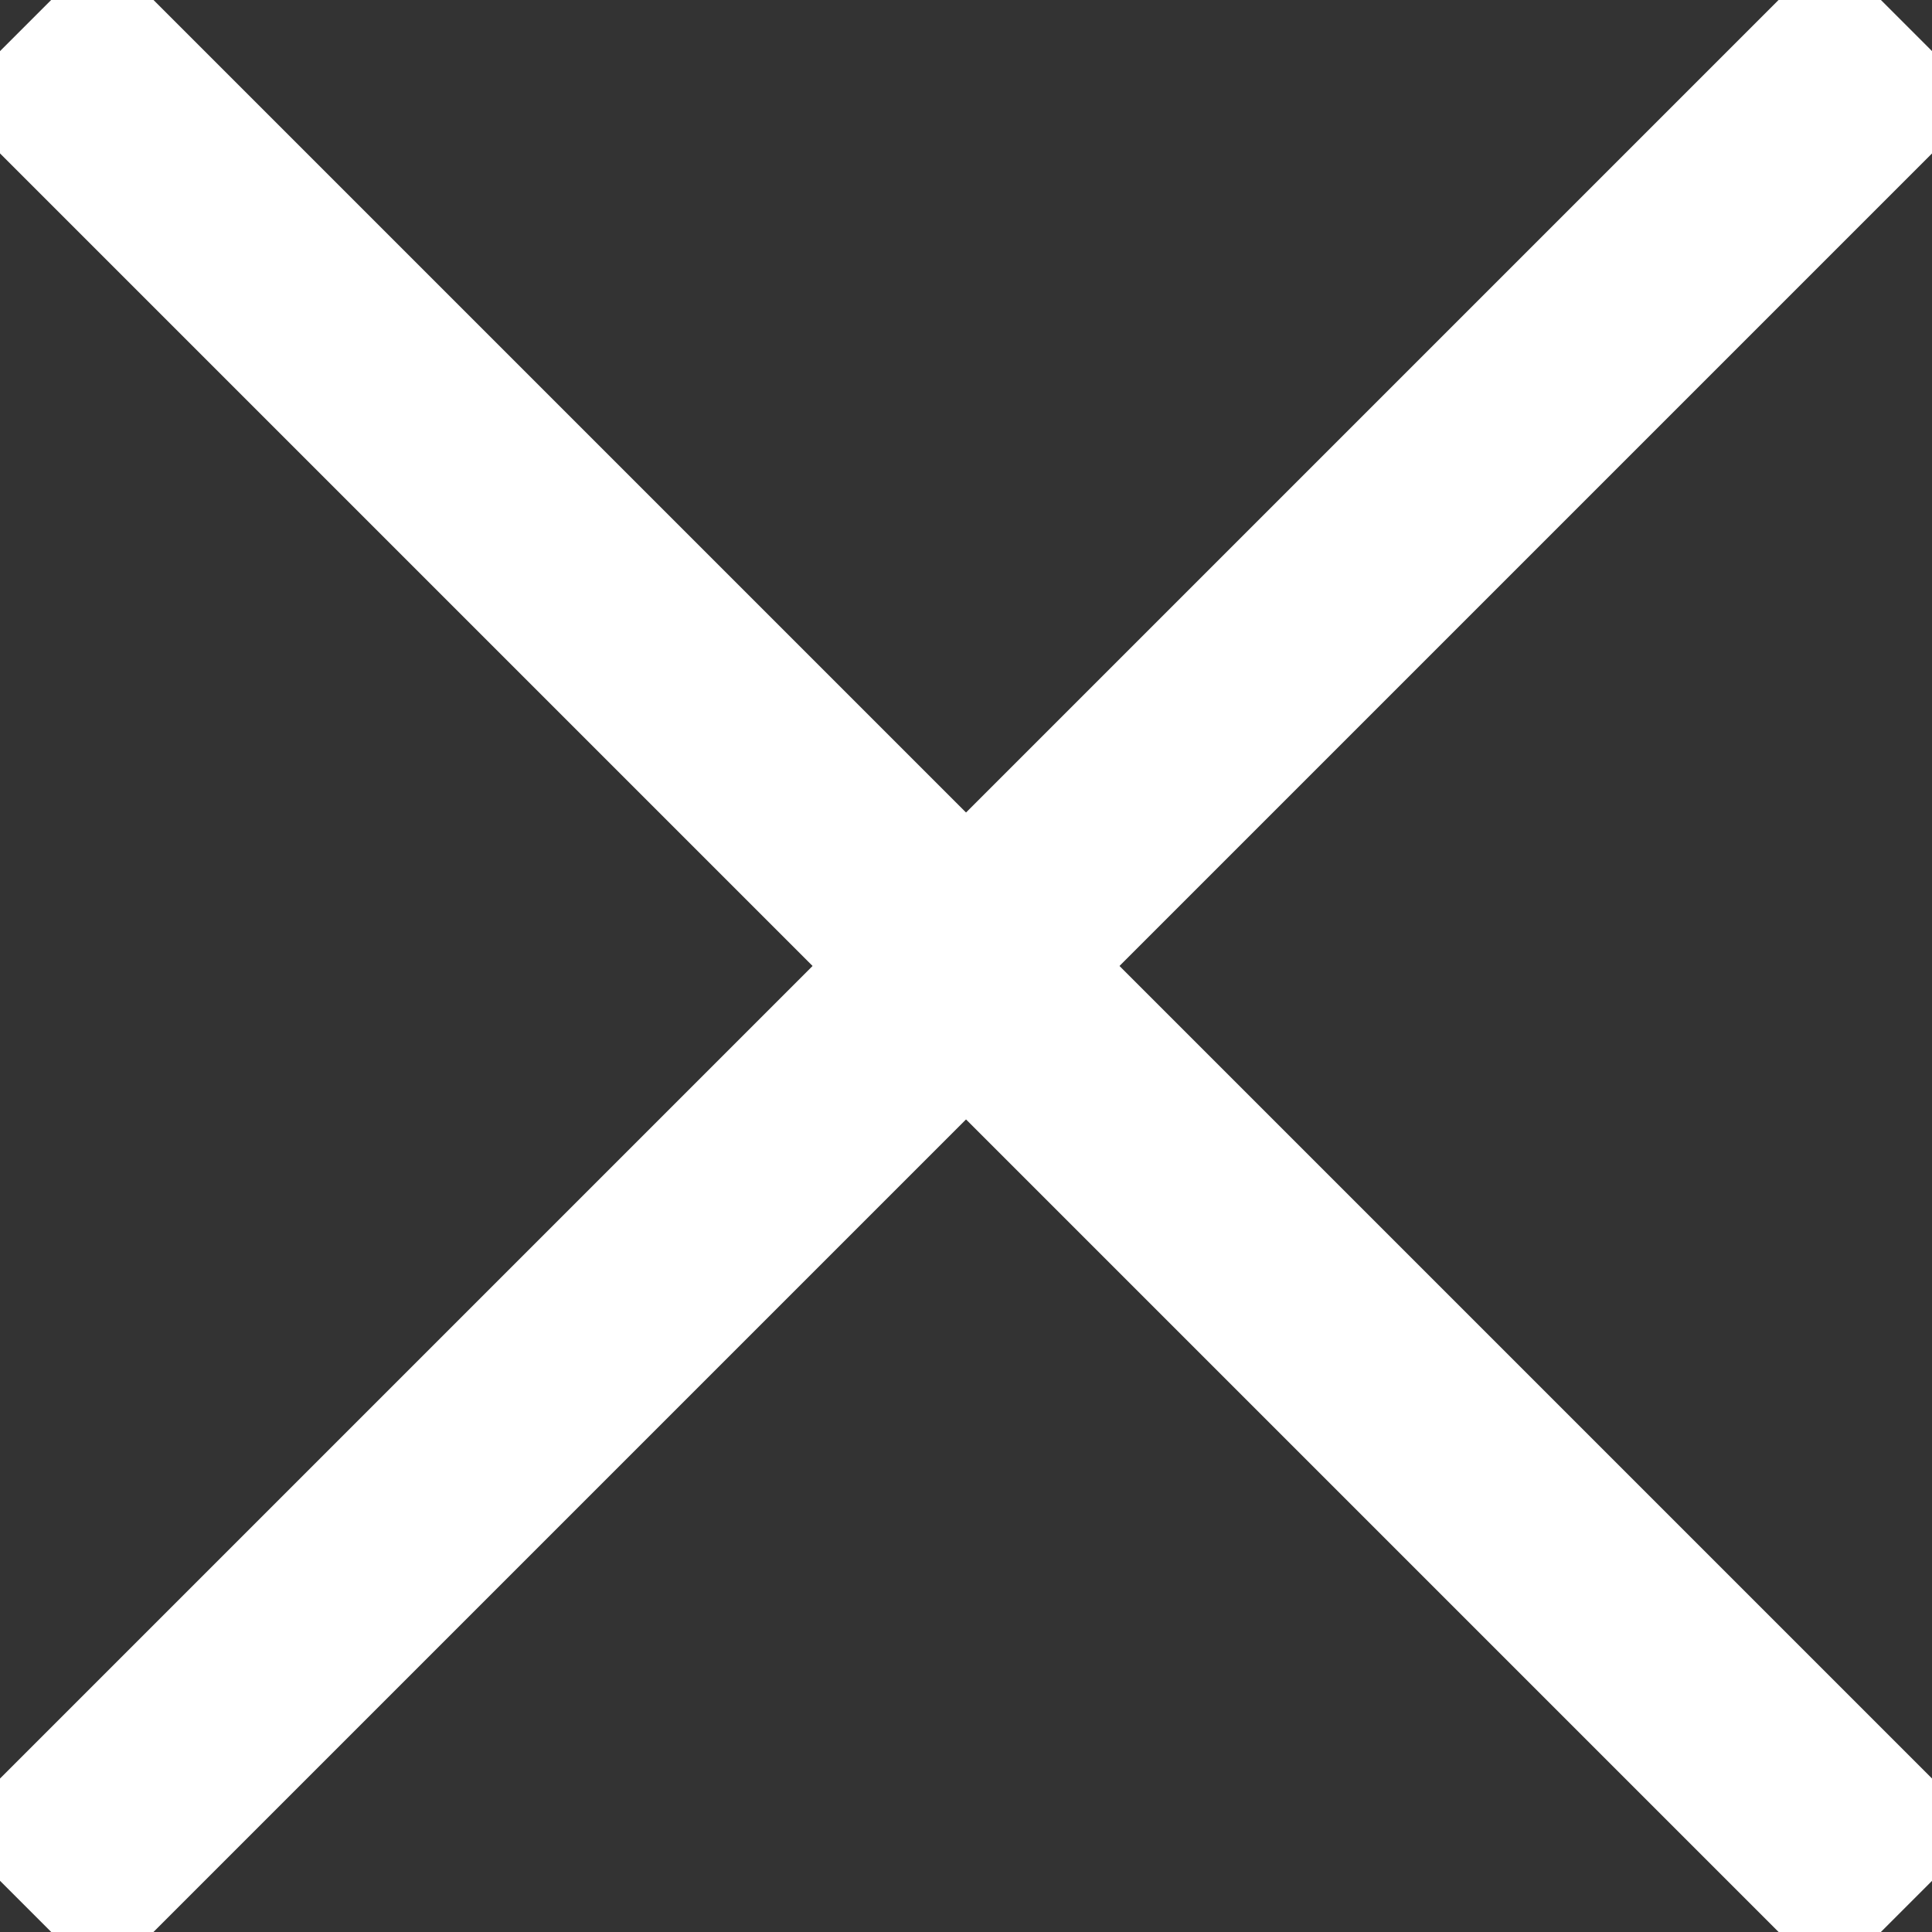 <svg xmlns="http://www.w3.org/2000/svg" width="26.707" height="26.707" viewBox="0 0 26.707 26.707">
  <rect x="0" y="0" width="26.707" height="26.707" fill="#333333" stroke="none"/>
  <defs>
    <style>
      .cls-1 {
        fill: none;
        stroke: #ffffff;
				stroke-width: 3px;
      }
    </style>
  </defs>
  <g id="Icon_1-Colour_Close" data-name="Icon / 1-Colour / Close" transform="translate(-8.83 -8.38)">
    <line id="Line_3" data-name="Line 3" class="cls-1" x2="26" y2="26" transform="translate(9.184 8.733)"/>
    <line id="Line_3-2" data-name="Line 3" class="cls-1" x1="26" y2="26" transform="translate(9.184 8.733)"/>
  </g>
</svg>
